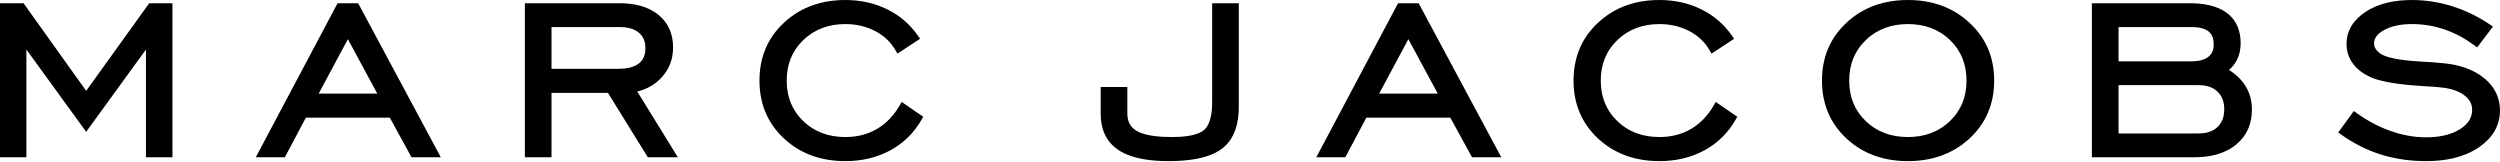 <svg width="2000" height="130" viewBox="0 0 2000 130" fill="none" xmlns="http://www.w3.org/2000/svg">
<path fill-rule="evenodd" clip-rule="evenodd" d="M68.946 72.679L119.363 2.59H137.956V125.792H116.759V39.622L68.937 105.452L21.114 39.622V125.792H0V2.59H18.835L68.946 72.679ZM311.864 94.131H244.709L227.873 125.792H204.656L270.054 2.59H286.527L352.631 125.792H329.211L311.864 94.131ZM254.949 74.868H301.824L278.304 31.316L254.949 74.868ZM509.842 73.229L542.255 125.792H518.246L486.36 74.297H441.212V125.792H419.898V2.59H495.73C506.731 2.59 518.1 4.771 526.803 11.903C534.97 18.559 538.456 27.628 538.456 38.06C538.456 47.13 535.554 55.12 529.42 61.825C524.048 67.705 517.377 71.352 509.842 73.229ZM441.212 55.034H494.709C500.16 55.034 506.757 54.242 511.17 50.707C515.037 47.651 516.317 43.309 516.317 38.492C516.317 33.608 514.919 29.334 511.109 26.155C506.852 22.567 500.891 21.637 495.496 21.637H441.212V55.034ZM721.346 81.56L738.579 93.417L737.325 95.615C731.299 106.174 722.92 114.497 712.235 120.294C701.092 126.315 688.893 128.89 676.279 128.89C657.647 128.89 640.811 123.499 627.093 110.713C613.792 98.275 607.575 82.637 607.575 64.481C607.575 46.277 613.801 30.607 627.176 18.171C640.881 5.402 657.738 0.009 676.279 0.009C687.928 0.009 699.211 2.257 709.696 7.418C719.762 12.368 728.077 19.467 734.44 28.703L736.036 31.028L717.954 42.911L716.501 40.375C712.641 33.63 707.174 28.537 700.305 24.915C692.816 20.995 684.71 19.267 676.279 19.267C663.374 19.267 651.937 23.121 642.589 32.102C633.444 40.94 629.36 51.859 629.36 64.481C629.36 77.1 633.422 88.036 642.585 96.852C651.946 105.815 663.392 109.626 676.279 109.626C685.25 109.626 693.794 107.693 701.576 103.154C709.402 98.574 715.346 91.955 719.857 84.138L721.346 81.56ZM880.558 69.625H901.868V90.722C901.868 96.904 904.052 101.77 909.542 104.851C916.917 109.034 929.428 109.626 937.708 109.626C945.036 109.626 957.485 108.99 963.334 103.894C968.932 99.024 969.723 88.395 969.723 81.551V2.59H991.037V85.479C991.037 98.041 988.064 110.911 977.618 118.896C966.453 127.427 948.367 128.89 934.831 128.89C921.75 128.89 905.527 127.363 894.405 119.783C884.552 113.021 880.558 102.909 880.558 91.159V69.625ZM1160.26 94.131H1093.09L1076.26 125.792H1053.05L1118.44 2.59H1134.92L1201.02 125.792H1177.6L1160.26 94.131ZM1103.34 74.868H1150.21L1126.69 31.316L1103.34 74.868ZM1372.6 81.56L1389.83 93.417L1388.57 95.615C1382.55 106.174 1374.18 114.497 1363.49 120.294C1352.35 126.315 1340.15 128.89 1327.53 128.89C1308.89 128.89 1292.07 123.499 1278.35 110.713C1265.05 98.275 1258.83 82.637 1258.83 64.481C1258.83 46.277 1265.05 30.607 1278.43 18.171C1292.13 5.402 1308.99 0.009 1327.53 0.009C1339.18 0.009 1350.47 2.257 1360.95 7.418C1371.01 12.368 1379.33 19.467 1385.69 28.703L1387.29 31.028L1369.21 42.911L1367.75 40.375C1363.9 33.63 1358.43 28.537 1351.55 24.915C1344.07 20.995 1335.96 19.267 1327.53 19.267C1314.63 19.267 1303.19 23.11 1293.85 32.102C1284.7 40.94 1280.61 51.859 1280.61 64.481C1280.61 77.1 1284.68 88.036 1293.83 96.852C1303.2 105.82 1314.64 109.626 1327.53 109.626C1336.5 109.626 1345.05 107.688 1352.83 103.154C1360.66 98.57 1366.6 91.955 1371.11 84.138L1372.6 81.56ZM1526.28 128.89C1507.68 128.89 1490.81 123.487 1477.1 110.713C1463.8 98.275 1457.58 82.637 1457.58 64.481C1457.58 46.277 1463.8 30.607 1477.19 18.171C1490.89 5.402 1507.74 0.009 1526.28 0.009C1544.93 0.009 1561.83 5.391 1575.62 18.237C1589.02 30.652 1595.34 46.266 1595.34 64.481C1595.34 82.672 1589.06 98.302 1575.69 110.72C1561.88 123.508 1544.97 128.89 1526.28 128.89ZM1526.28 109.626C1539.17 109.626 1550.61 105.815 1559.97 96.852C1569.14 88.036 1573.2 77.1 1573.2 64.481C1573.2 51.837 1569.15 40.862 1560.01 32.036C1550.69 23.021 1539.16 19.267 1526.28 19.267C1513.38 19.267 1501.95 23.121 1492.6 32.102C1483.46 40.94 1479.37 51.859 1479.37 64.481C1479.37 77.1 1483.42 88.036 1492.59 96.852C1501.95 105.815 1513.4 109.626 1526.28 109.626ZM1783.24 55.934C1788.2 59.091 1792.6 63.037 1795.89 67.989C1799.78 73.912 1801.54 80.552 1801.54 87.625C1801.54 98.838 1797.67 108.453 1788.95 115.631C1779.57 123.33 1767.58 125.792 1755.71 125.792H1673.52V2.59H1751.69C1761.91 2.59 1773.46 4.162 1781.79 10.574C1789.52 16.488 1792.52 25.092 1792.52 34.638C1792.52 39.511 1791.54 44.262 1789.18 48.547C1787.63 51.405 1785.65 53.87 1783.24 55.934ZM1694.84 106.749H1758.82C1764.41 106.749 1769.88 105.512 1774.03 101.572C1778.01 97.799 1779.4 92.79 1779.4 87.409C1779.4 82.04 1777.96 77.087 1774.03 73.319C1769.88 69.374 1764.42 68.107 1758.82 68.107H1694.84V106.749ZM1694.84 49.068H1753.07C1757.65 49.068 1762.98 48.37 1766.69 45.436C1769.86 42.944 1770.97 39.456 1770.97 35.513C1770.97 31.593 1770.05 27.728 1766.87 25.17C1763.24 22.246 1757.55 21.637 1753.07 21.637H1694.84V49.068ZM1970.95 75.863C1965.21 71.745 1957.37 70.213 1950.42 69.694C1947.26 69.387 1944.01 69.214 1940.81 69.046C1928.39 68.25 1908.6 66.831 1897.02 62.011C1891.39 59.486 1886.1 55.951 1882.39 50.94C1878.97 46.322 1877.24 41.039 1877.24 35.292C1877.24 24.096 1883.08 15.724 1892.23 9.633C1903.15 2.335 1916.49 0.009 1929.43 0.009C1940.41 0.009 1951.22 1.682 1961.71 4.971C1972.49 8.337 1982.63 13.298 1991.96 19.655L1994.35 21.294L1981.74 37.916L1979.55 36.31C1972.18 30.873 1964.19 26.477 1955.51 23.52C1947.15 20.674 1938.5 19.267 1929.67 19.267C1922.06 19.267 1913.94 20.364 1907.19 24.096C1903.11 26.355 1899.27 29.611 1899.27 34.638C1899.27 36.156 1899.64 37.584 1900.4 38.902C1901.3 40.463 1902.78 41.792 1904.2 42.833C1910.99 47.54 1928.73 48.791 1936.76 49.245C1942.98 49.589 1949.27 49.976 1955.46 50.641C1967.03 51.881 1978.62 55.22 1987.69 62.808C1995.58 69.448 1999.98 77.913 1999.98 88.283C1999.98 101.023 1993.61 110.656 1983.25 117.746C1970.89 126.207 1955.72 128.89 1940.98 128.89C1928.72 128.89 1916.48 127.315 1904.76 123.629C1893.29 120.06 1882.62 114.562 1872.84 107.593L1870.58 105.979L1883.09 88.814L1885.32 90.419C1893.73 96.489 1902.89 101.45 1912.72 104.863C1921.75 108.038 1931.15 109.842 1940.74 109.842C1950.02 109.842 1959.98 108.385 1967.98 103.349C1973.75 99.732 1977.72 94.858 1977.72 87.846C1977.72 82.637 1975.17 78.818 1970.95 75.863Z" fill="black"/>
</svg>
